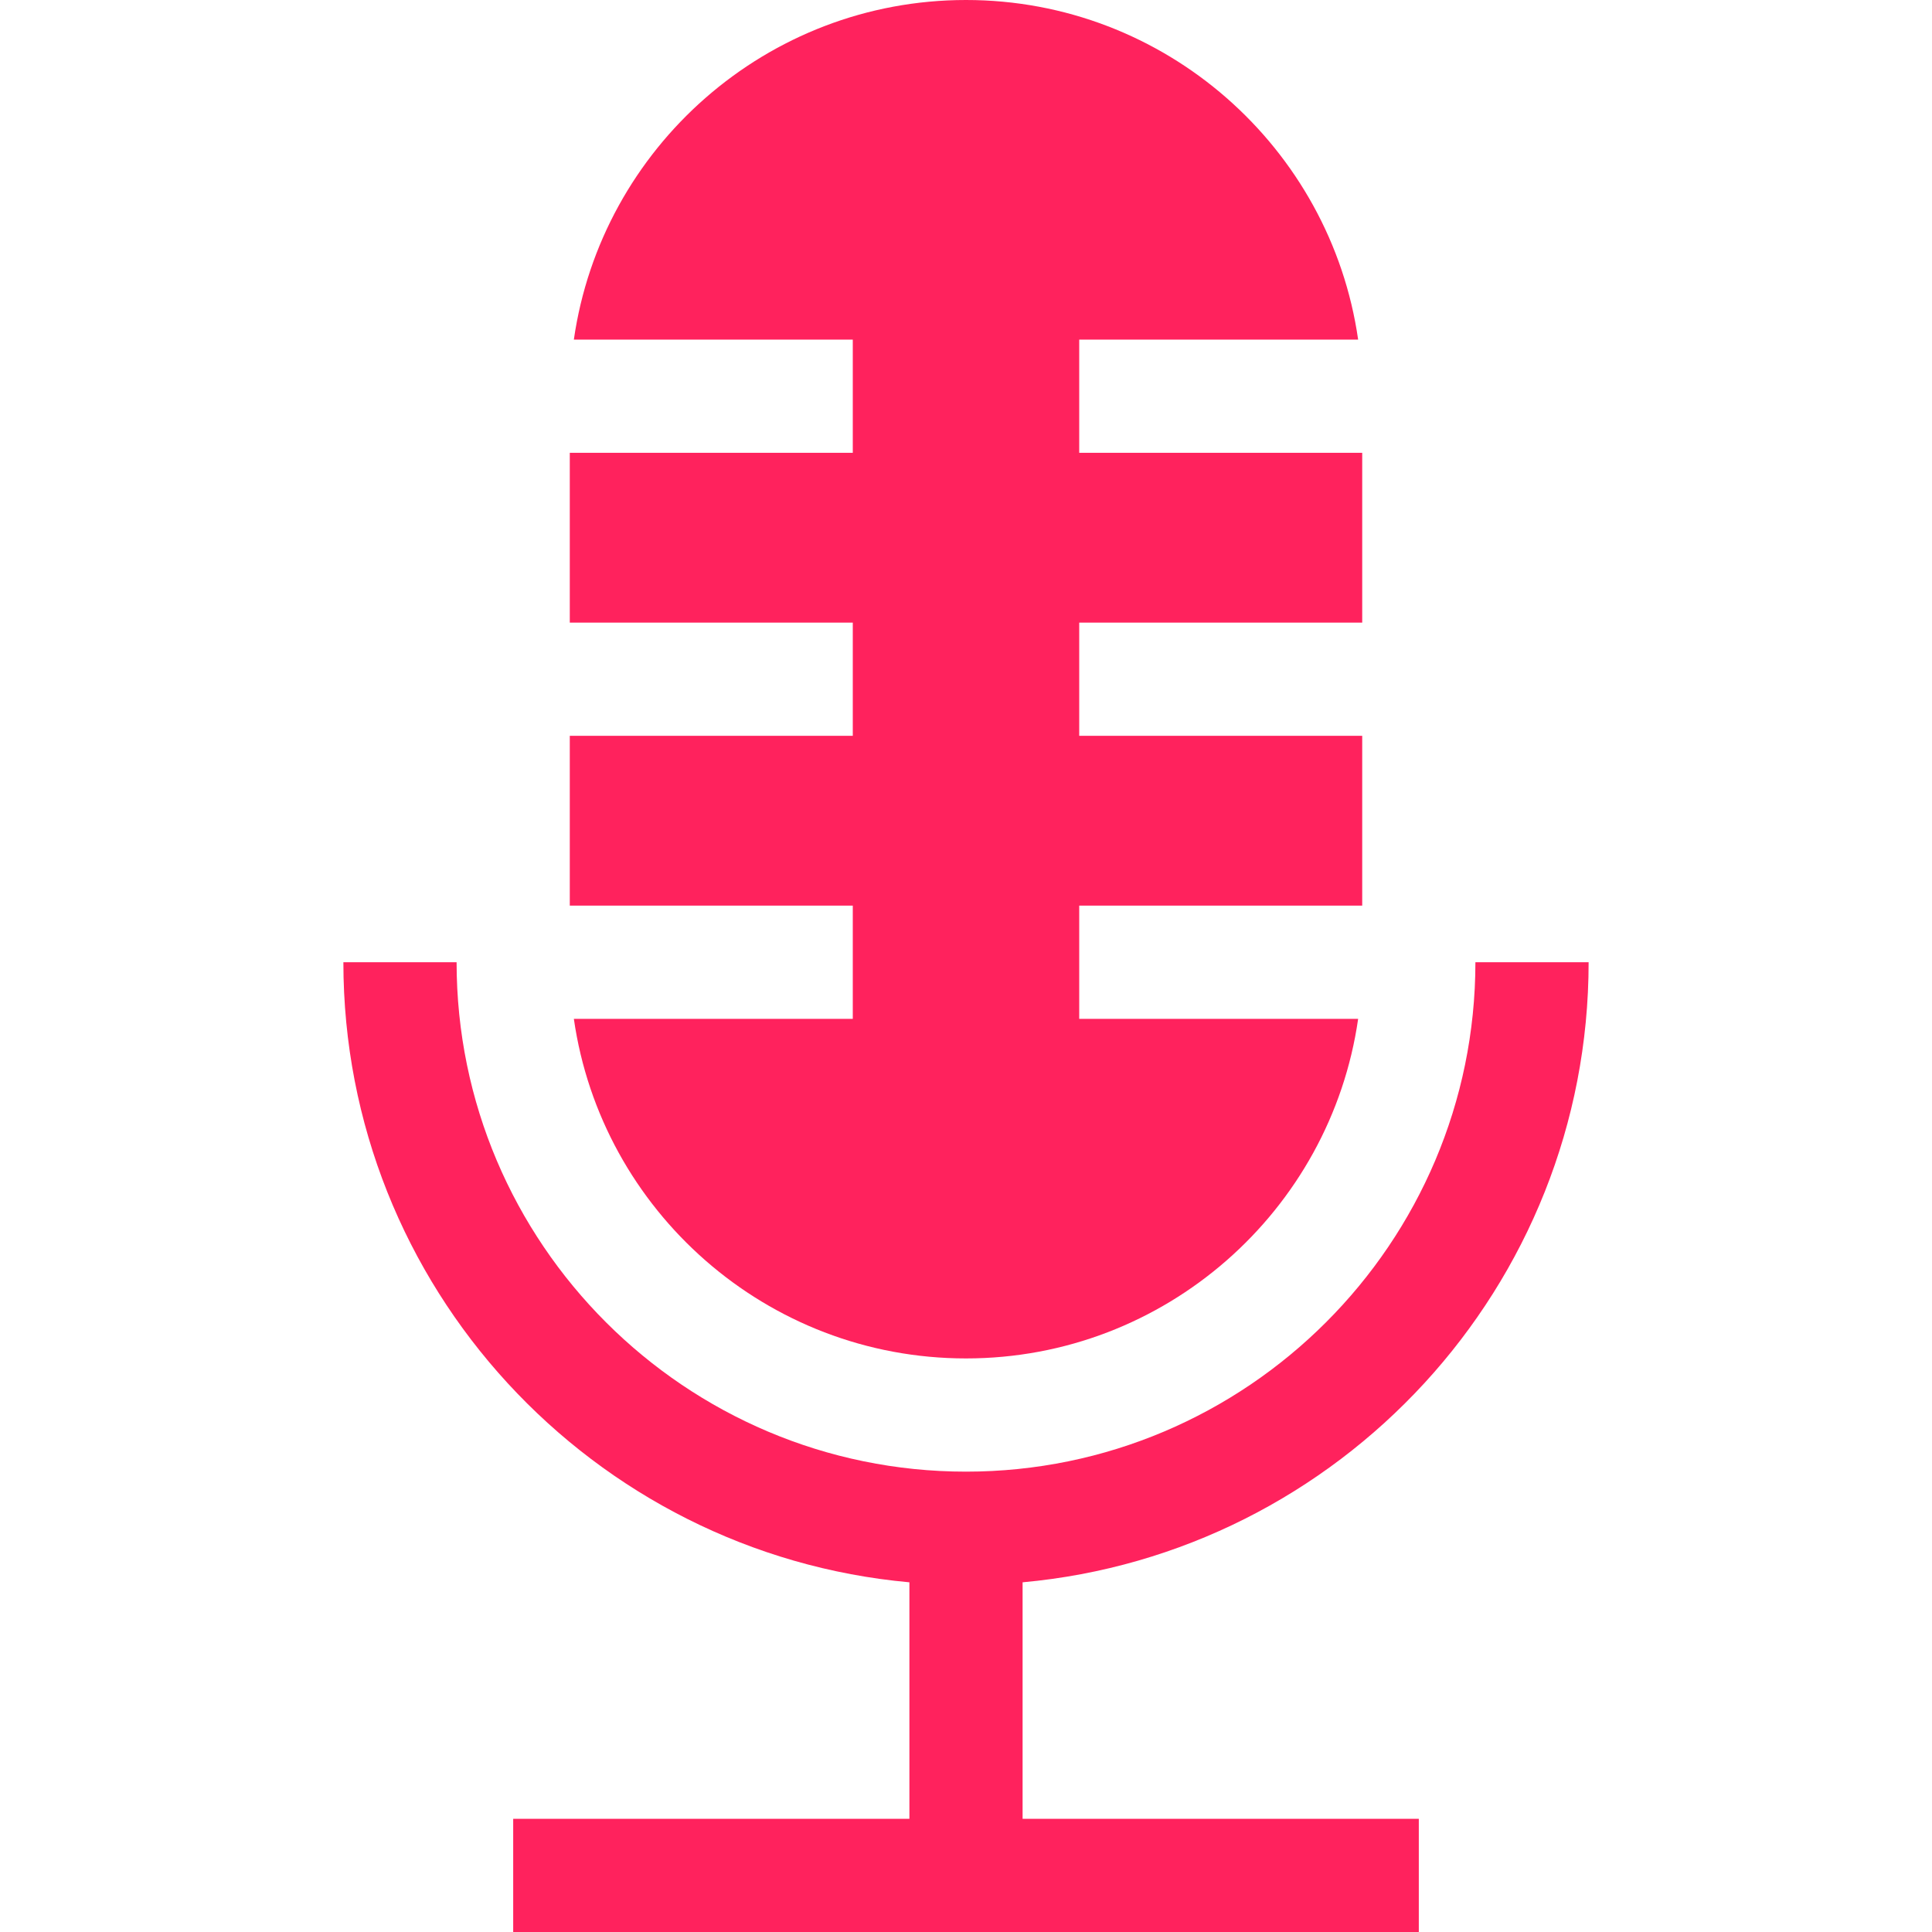 <svg width="75" height="75" viewBox="0 0 75 75" fill="none" xmlns="http://www.w3.org/2000/svg">
<g clip-path="url(#clip0_1961_8103)">
<path d="M41.895 39.551H52.723C51.655 46.995 45.236 52.734 37.5 52.734C29.764 52.734 23.345 46.995 22.277 39.551H33.105V35.156H22.119V28.564H33.105V24.17H22.119V17.578H33.105V13.184H22.277C23.345 5.739 29.764 0 37.5 0C45.236 0 51.655 5.739 52.723 13.184H41.895V17.578H52.881V24.17H41.895V28.564H52.881V35.156H41.895V39.551Z" fill="#FF225D"/>
<path d="M35.303 61.425C23.001 60.31 13.33 49.94 13.33 37.353C13.887 37.353 16.472 37.353 17.725 37.353C17.725 48.269 26.606 57.129 37.5 57.129C48.404 57.129 57.275 48.258 57.275 37.353H61.67C61.67 49.94 51.999 60.31 39.697 61.425V70.606H55.078V75H19.922V70.606H35.303V61.425Z" fill="#FF225D"/>
</g>
<defs>
<clipPath id="clip0_1961_8103">
<rect width="75" height="75" fill="white" transform="matrix(-1 0 0 1 75 0)"/>
</clipPath>
</defs>
</svg>
